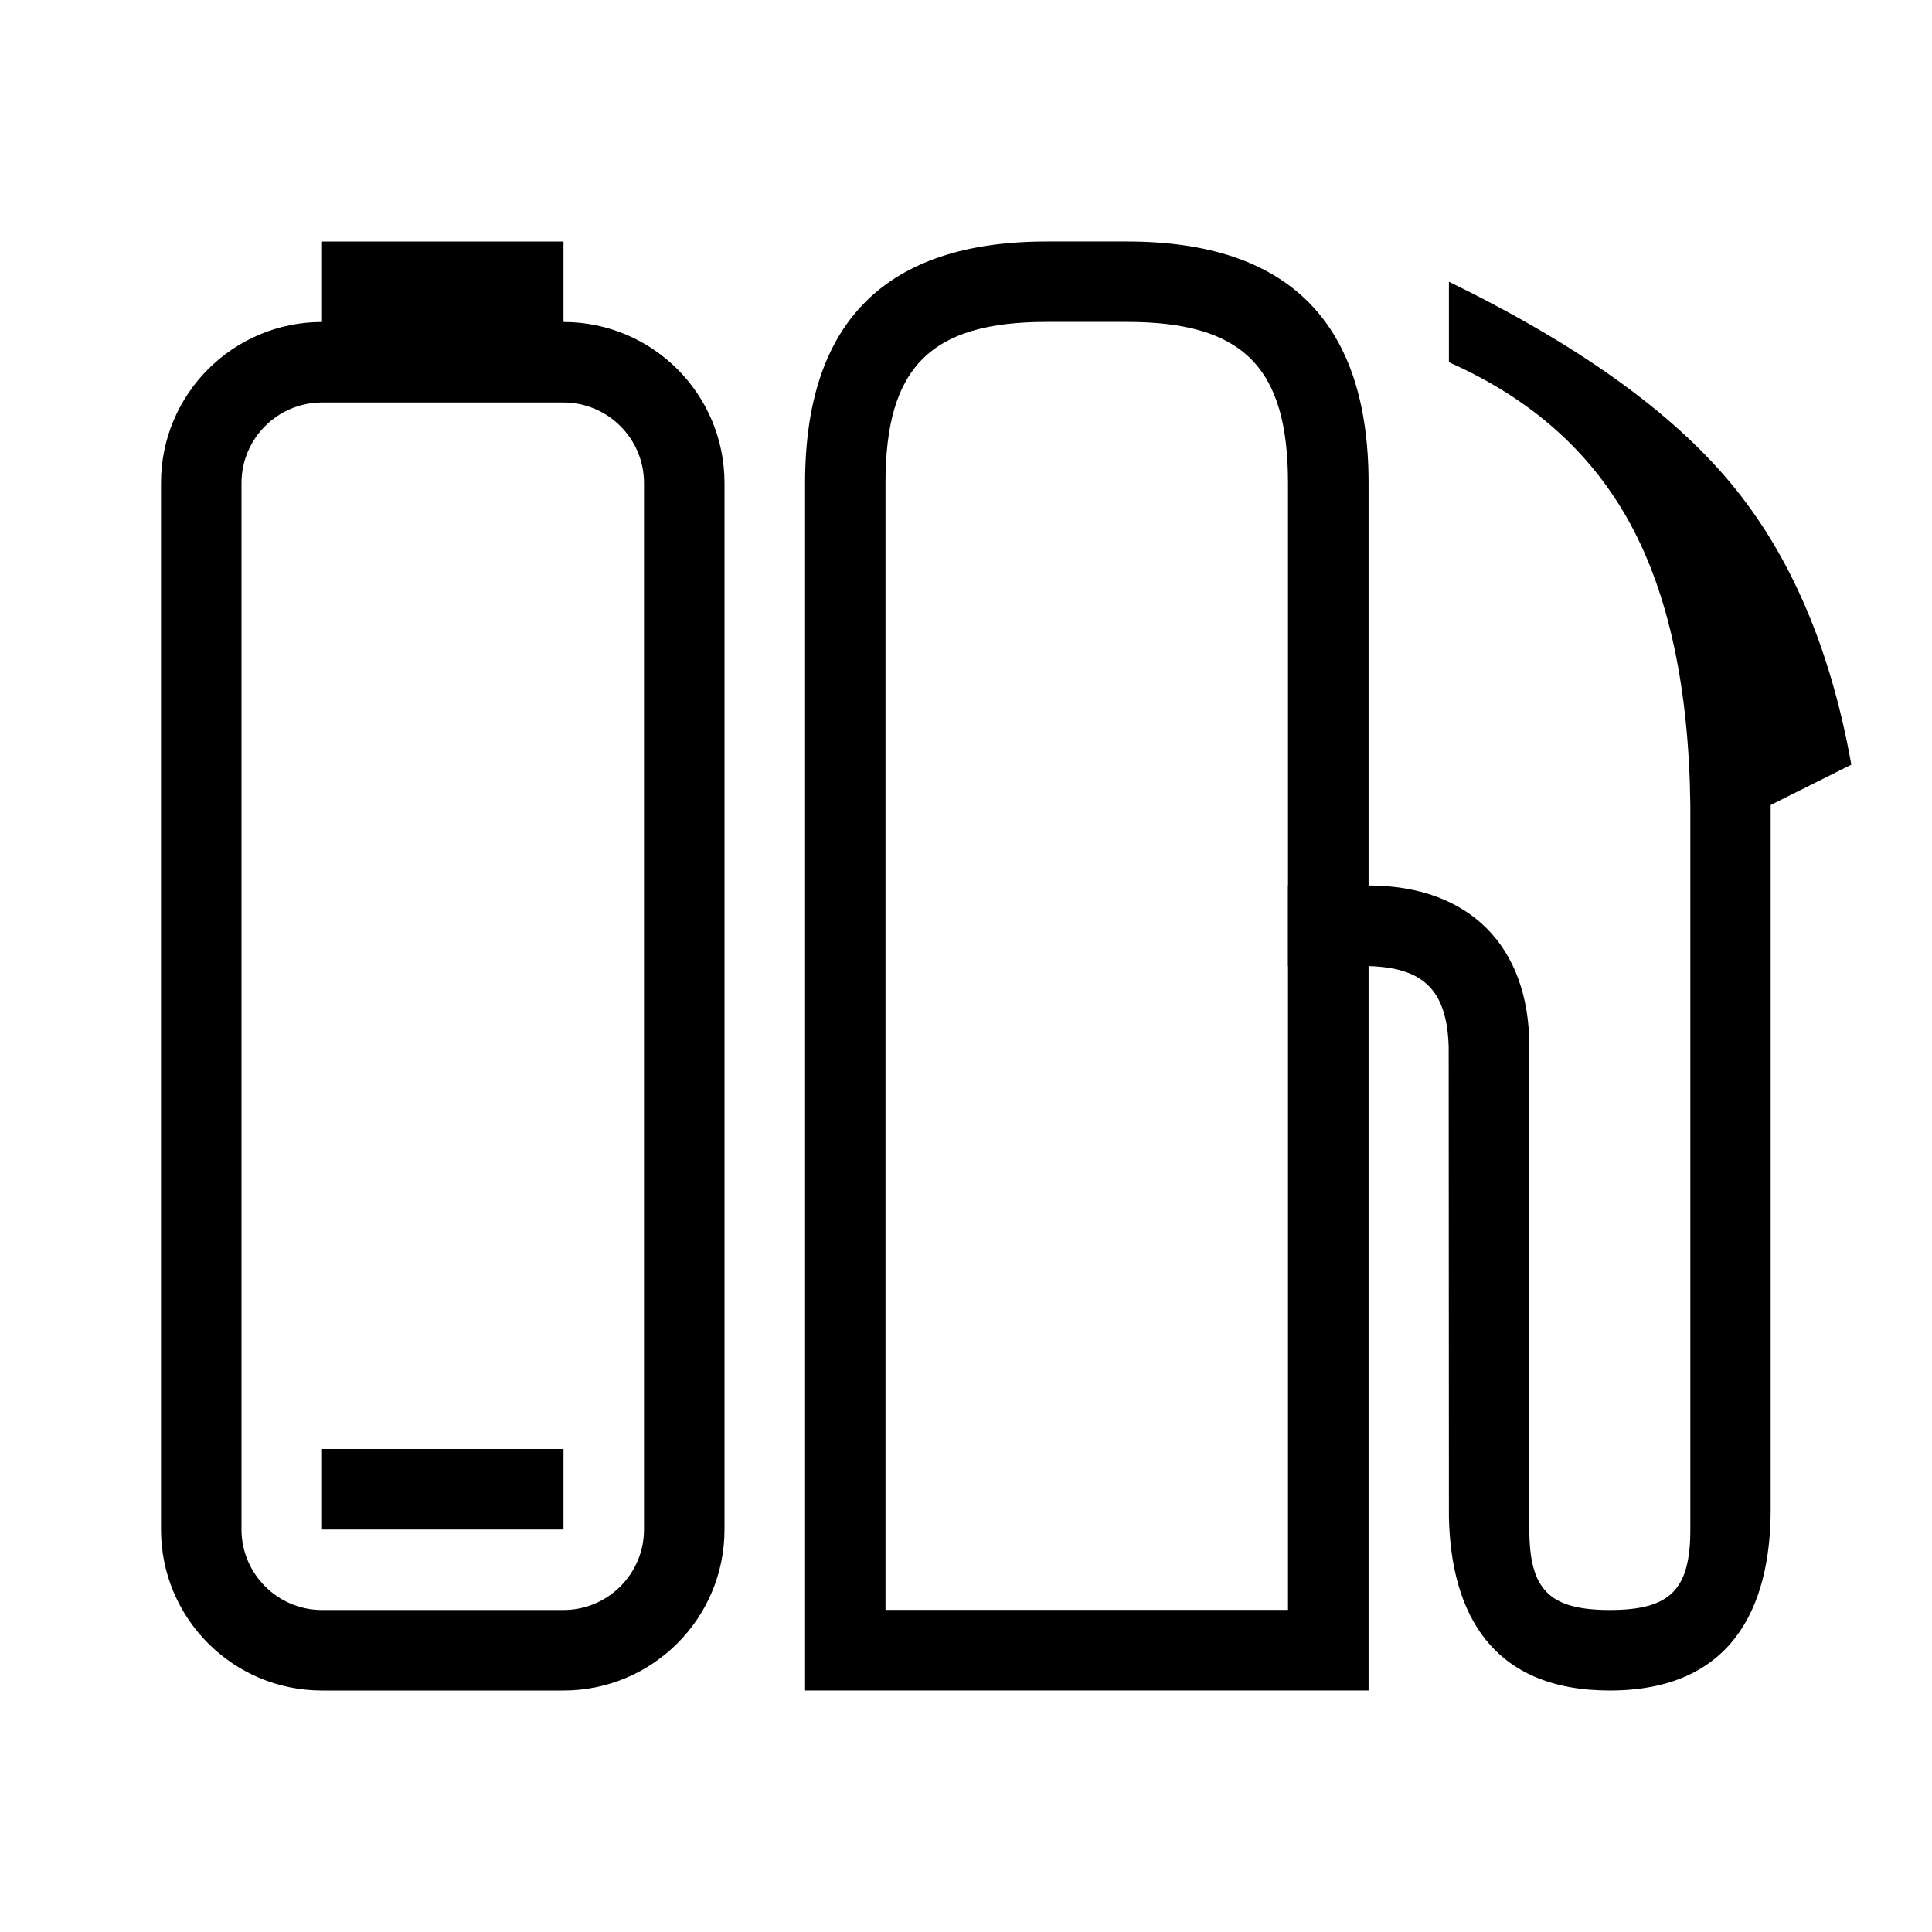 <svg xmlns="http://www.w3.org/2000/svg" viewBox="0 0 24 24">
<path d="m4 18h3v1h-3zm18.996-8.5-1 .5v8.748c0 1.246-.5 2.252-1.999 2.252-1.458 0-1.971-.95-1.998-2.148l-.003-5.852c-.023-.723-.335-.979-.995-.999v8.999h-7v-15c0-2 1-3 3-3h1c2 0 3 1 3 3v5c1.248.001 1.997.751 1.997 2v6c0 .75.25 1 1 1s1-.25 1-1v-9c-.018-1.45-.268-2.618-.75-3.5-.482-.884-1.232-1.55-2.249-2v-1c1.589.774 2.756 1.607 3.499 2.5.743.891 1.243 2.058 1.5 3.5zm-6.996 10.5v-8h-.002v-1.001h.002v-5c0-1.439-.561-2-2-2h-1c-1.439 0-2 .561-2 2v14h5zm-7-14v13c0 1.105-.895 2-2 2h-3c-1.105 0-2-.895-2-2v-13c0-1.105.895-2 2-2v-1h3v1c1.105 0 2 .895 2 2zm-1 0c0-.551-.449-1-1-1h-3c-.551 0-1 .449-1 1v13c0 .551.449 1 1 1h3c.551 0 1-.449 1-1z"/>
</svg>